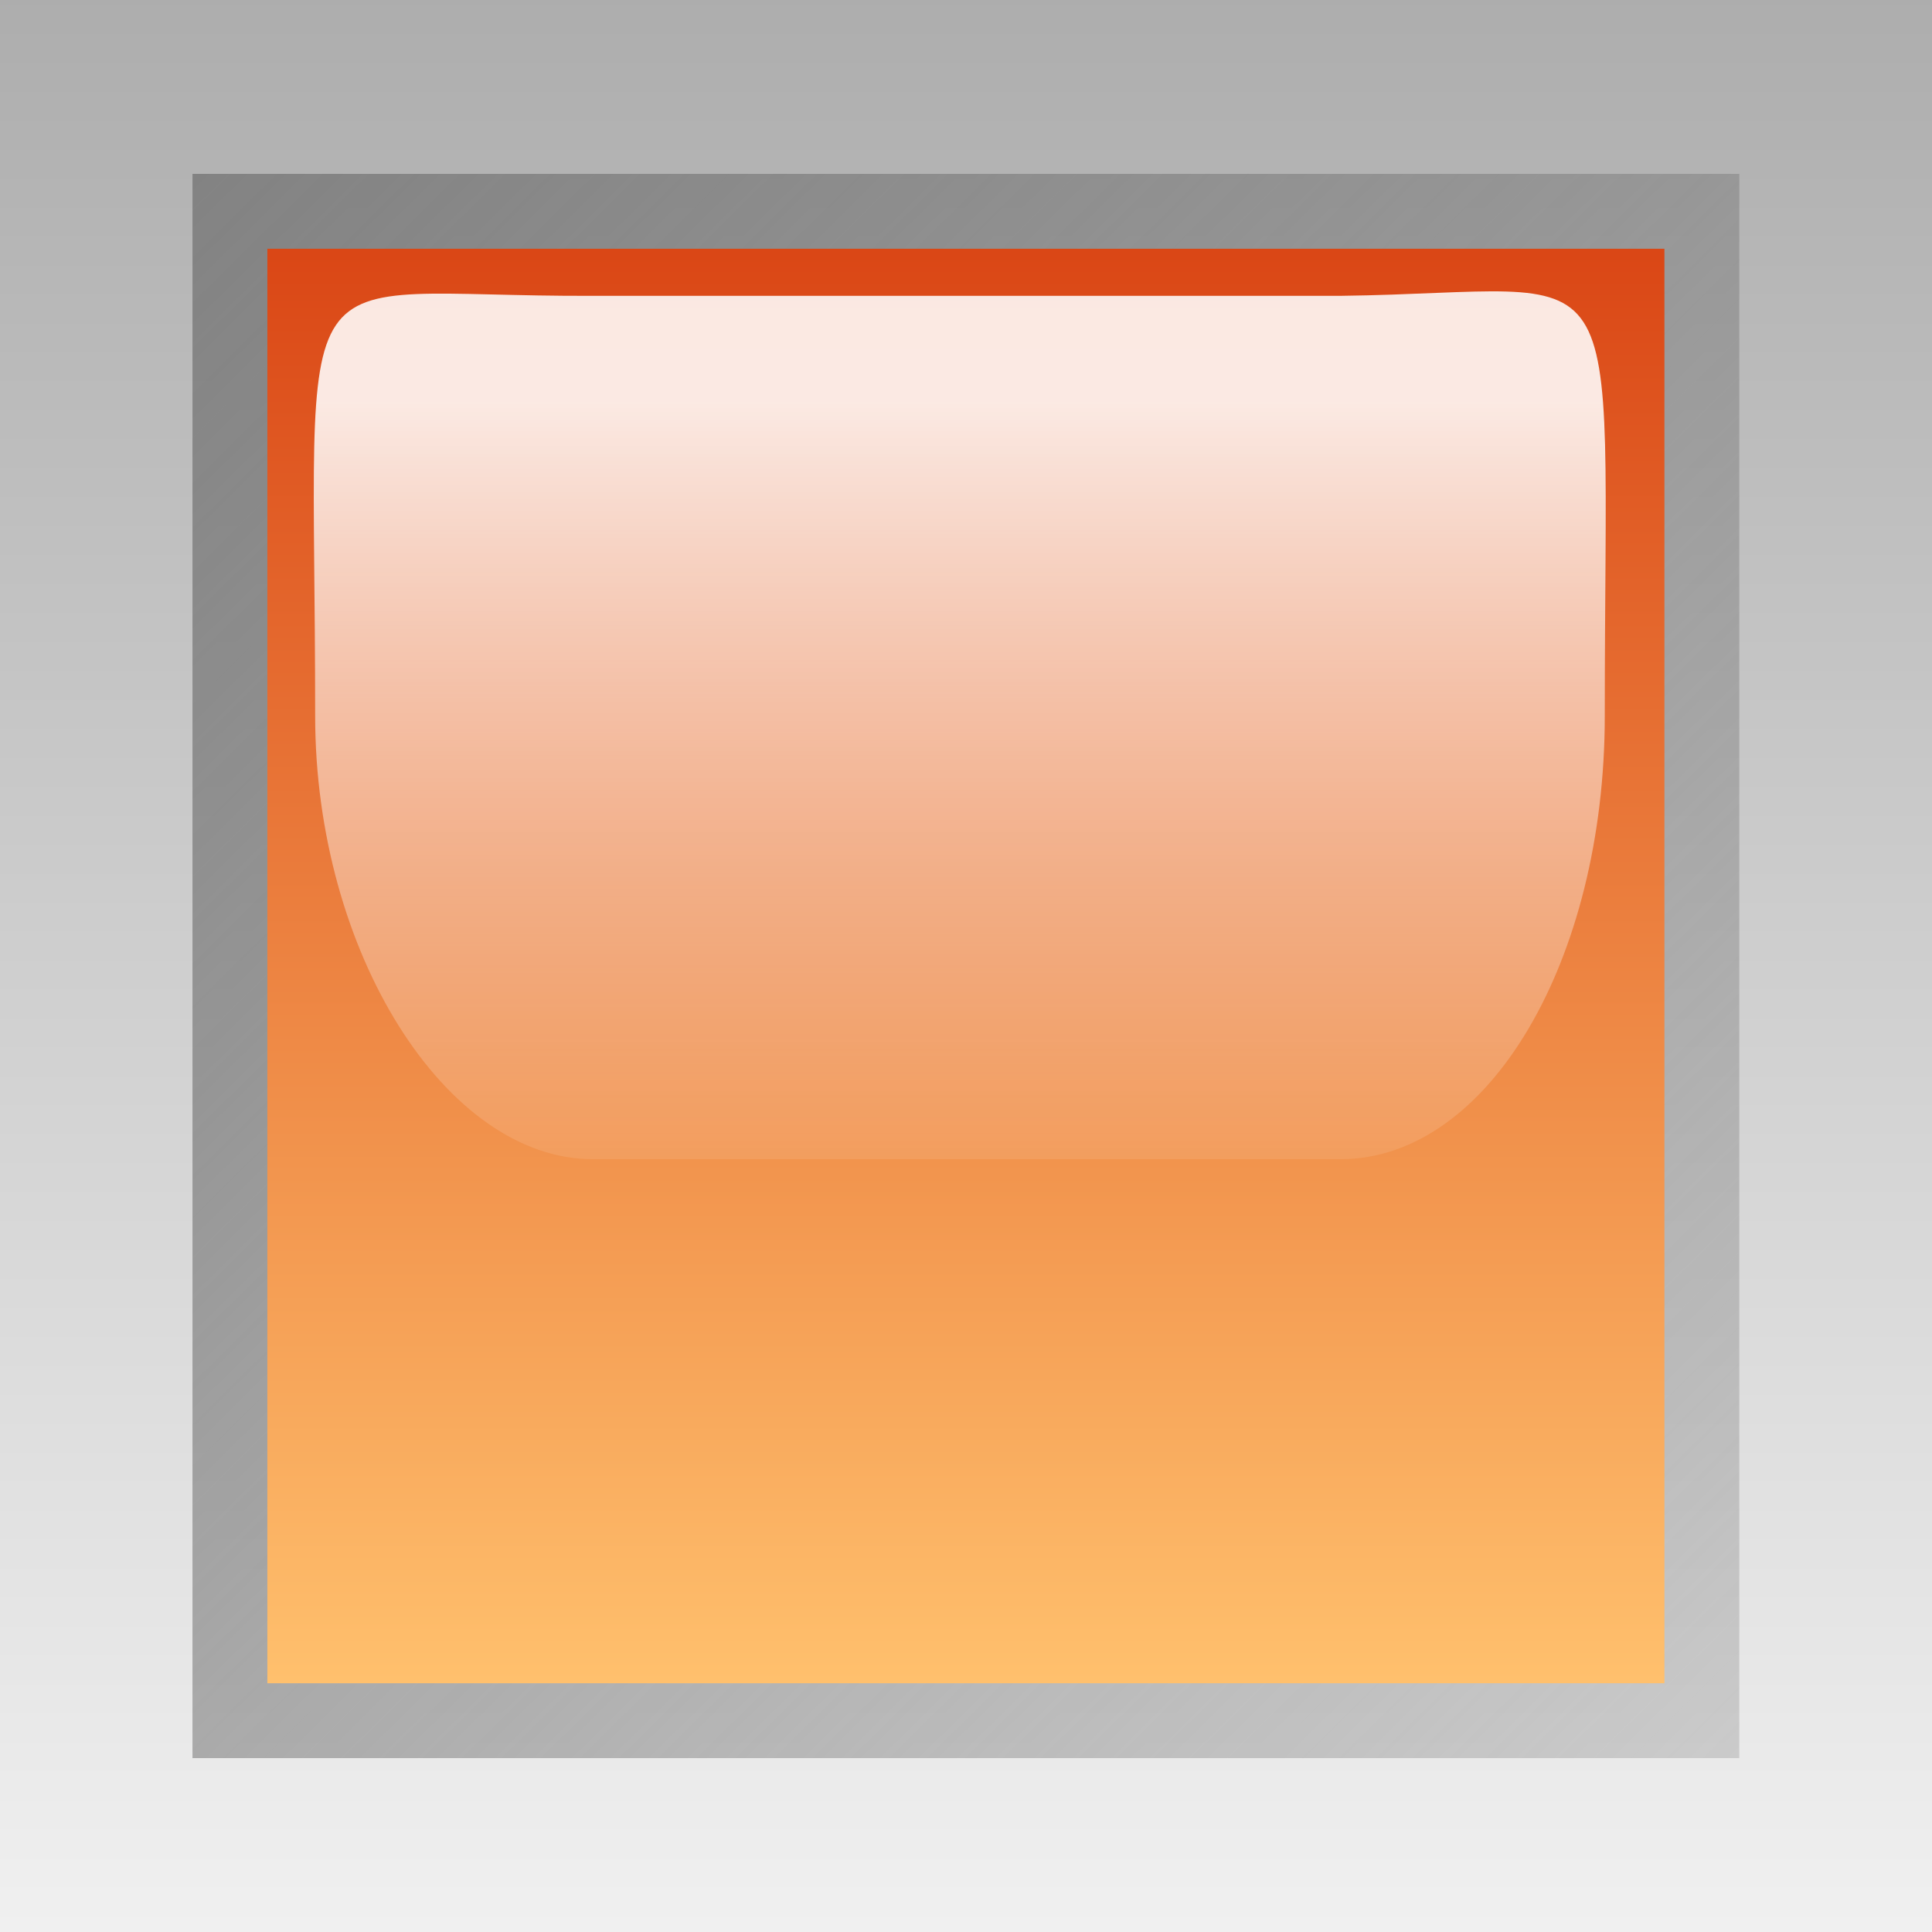 <svg xmlns="http://www.w3.org/2000/svg" viewBox="0 0 50 50"><rect x="0" y="0" width="50" height="50" fill="#333333" stroke="none"/><defs><linearGradient id="d" y2="46.774" gradientUnits="userSpaceOnUse" y1="47.917" gradientTransform="matrix(.388 0 0 .618 2.807 5.026)" x2="21.594" x1="21.594"><stop offset="0" stop-color="#fff" stop-opacity="0"/><stop offset="1" stop-color="#fff" stop-opacity=".875"/></linearGradient><linearGradient id="c" y2="44.594" gradientUnits="userSpaceOnUse" y1="43.4" x2="18.391" x1="18.391"><stop offset="0" stop-color="#da4615"/><stop offset="1" stop-color="#ffc06d"/></linearGradient><linearGradient id="b" y2="44.656" gradientUnits="userSpaceOnUse" y1="43.338" x2="19.031" x1="17.728"><stop offset="0" stop-color="#828282"/><stop offset="1" stop-color="#929292" stop-opacity=".353"/></linearGradient><linearGradient id="a" y2="41.6" gradientUnits="userSpaceOnUse" y1="39.991" gradientTransform="matrix(.5 0 0 1 -3.6 -6.4)" x2="29.6" x1="29.6"><stop offset="0" stop-color="#adadad"/><stop offset="1" stop-color="#f0f0f0"/></linearGradient></defs><path d="M10.4 33.6H12v1.6h-1.6v-1.6z" fill="url(#a)" transform="translate(-325 -1050) scale(31.25)"/><path d="M17.75 43.344v1.312h1.281v-1.312H17.75z" transform="translate(-549.706 -1350) scale(31.25)" fill="url(#b)"/><path d="M17.812 43.406v1.188h1.157v-1.188h-1.157z" transform="translate(-549.706 -1350) scale(31.25)" fill="url(#c)"/><path d="M10.891 33.845c-.261.001-.23-.052-.23.348 0 .195.108.367.23.367h.619c.123 0 .219-.165.219-.367 0-.403.026-.351-.219-.348h-.619z" fill="url(#d)" transform="translate(-325 -1050) scale(31.25)"/></svg>